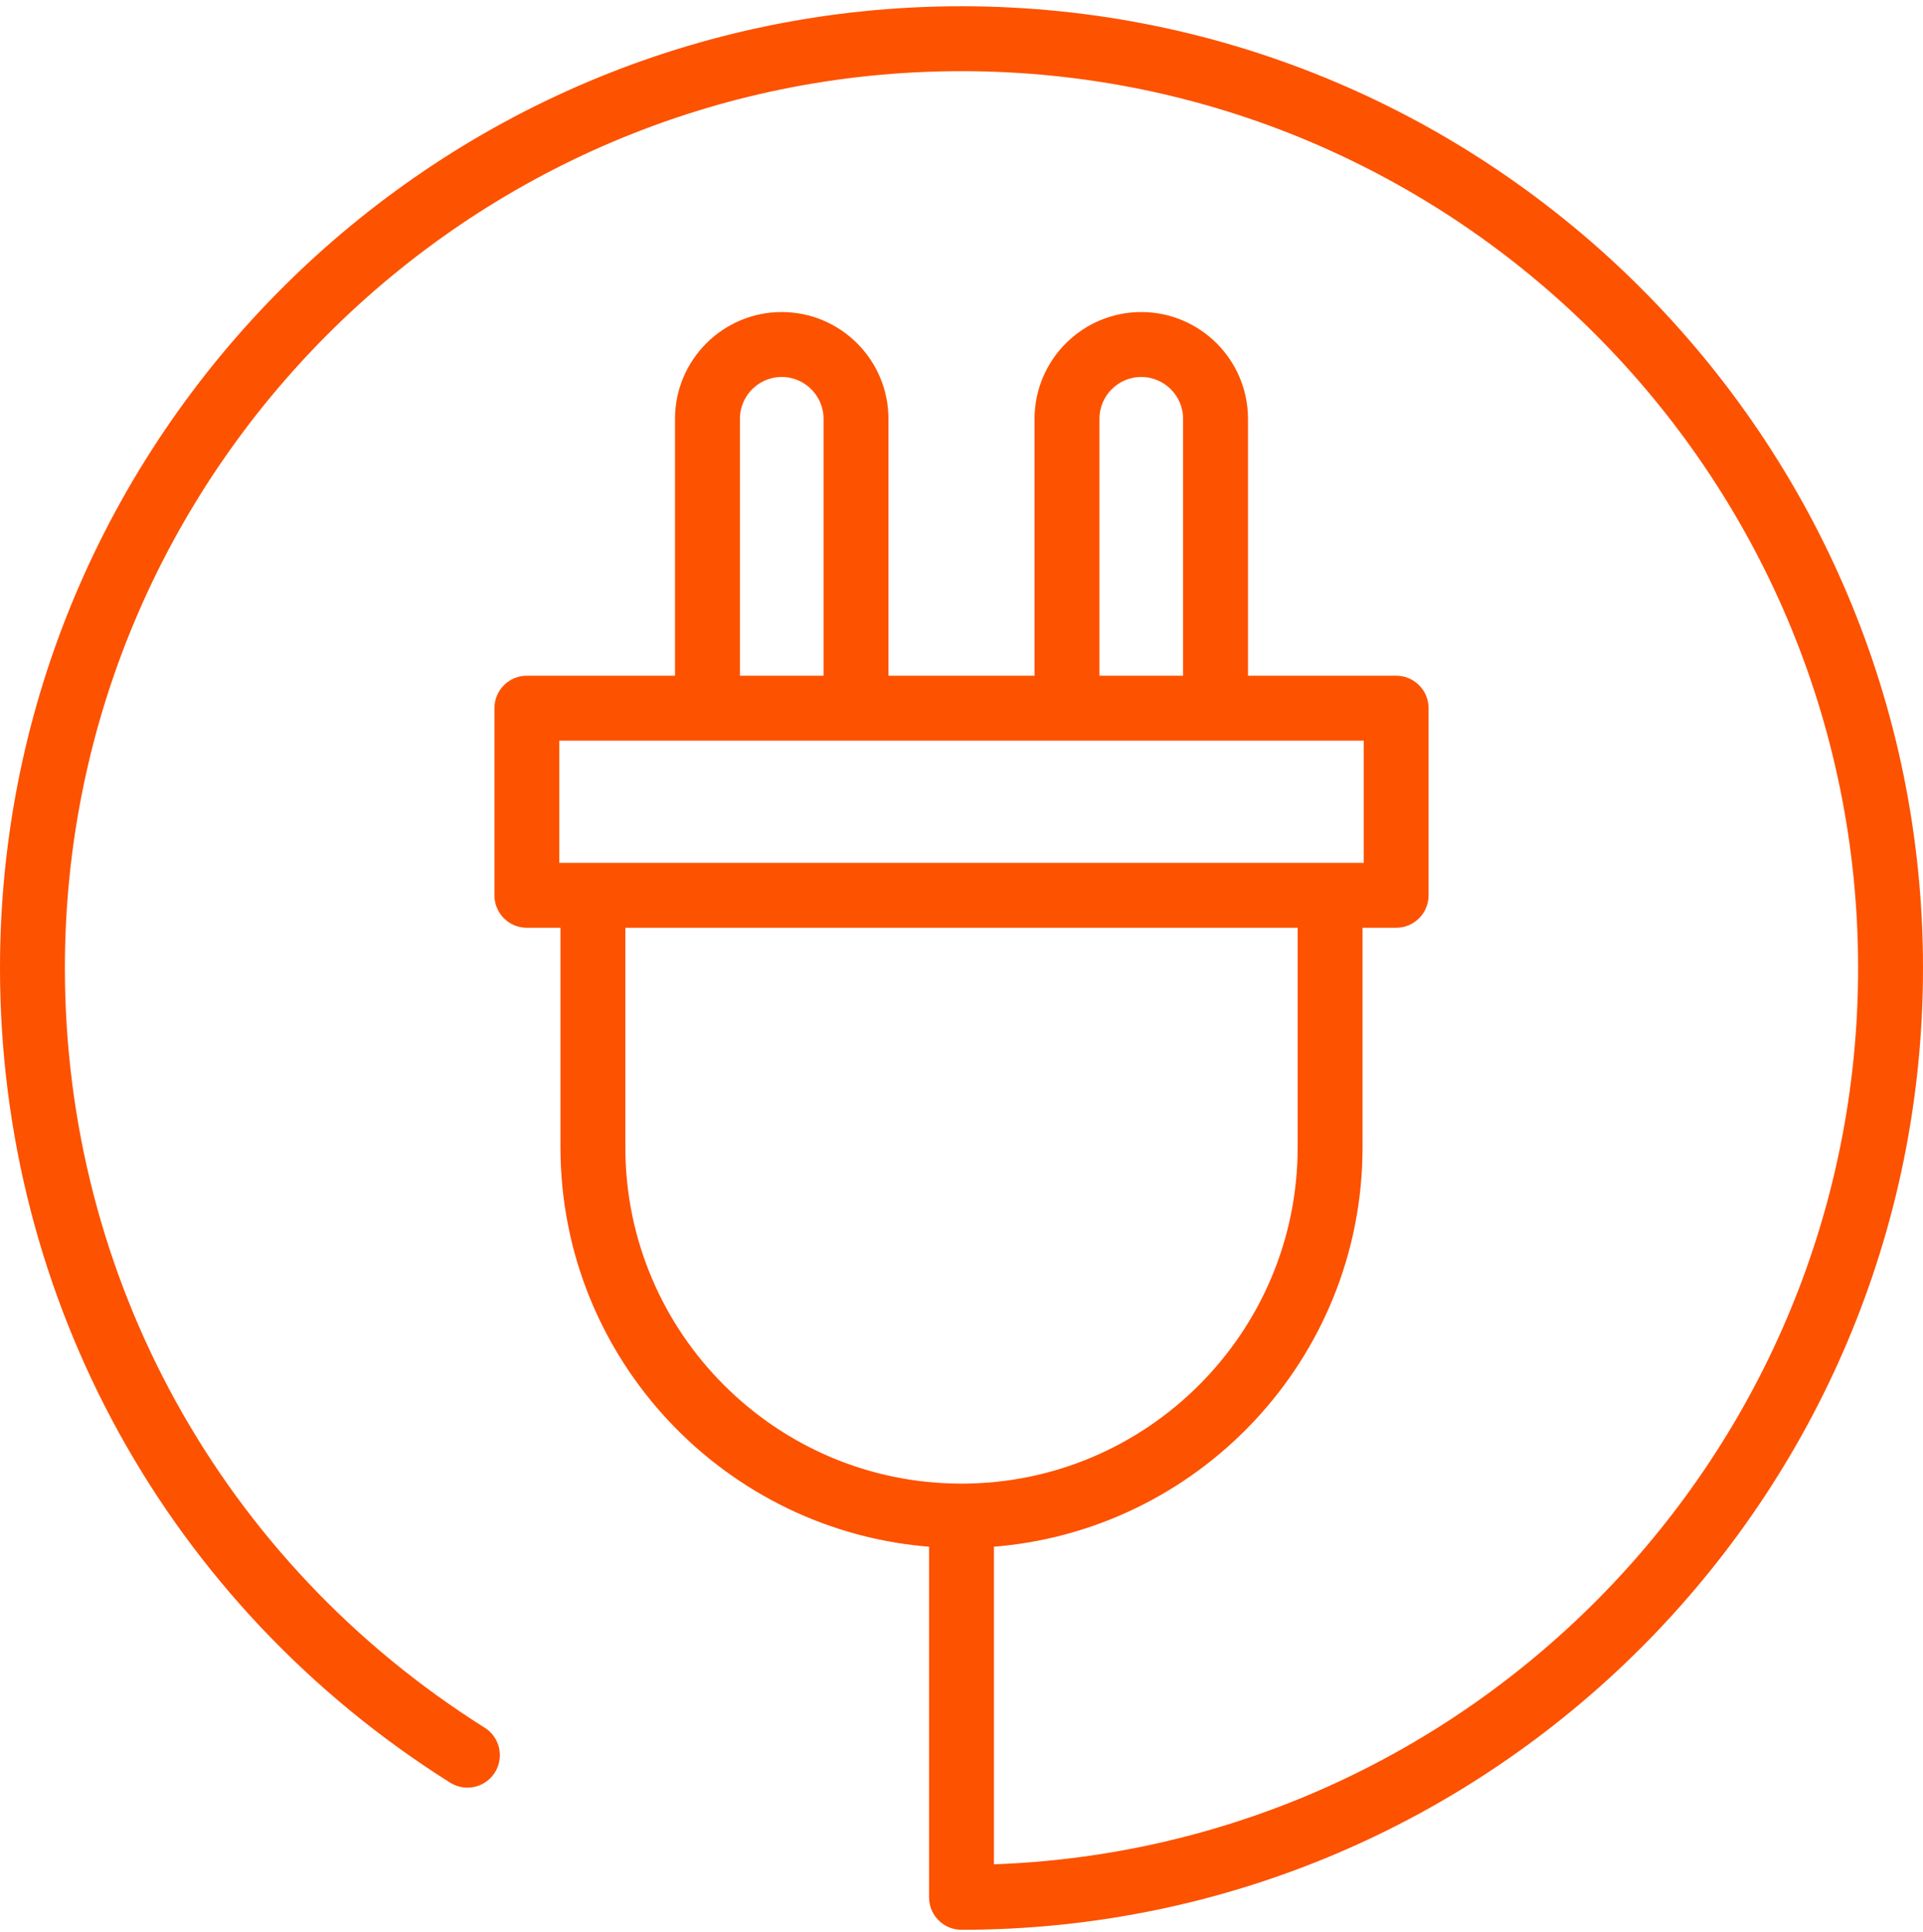 <?xml version="1.0" encoding="UTF-8"?> <svg xmlns="http://www.w3.org/2000/svg" width="223" height="224" viewBox="0 0 223 224" fill="none"> <path d="M52.468 206.245L52.469 206.245C53.994 207.203 56.008 206.749 56.967 205.219C57.926 203.696 57.468 201.679 55.941 200.72C25.311 181.447 7.025 148.365 7.025 112.226C7.025 54.619 53.893 7.751 111.5 7.751C169.107 7.751 215.975 54.619 215.975 112.226C215.975 168.742 170.87 214.924 114.763 216.651V178.854C138.606 177.168 157.506 157.287 157.506 133.02V107.058H161.902C163.705 107.058 165.165 105.598 165.165 103.795V82.103C165.165 80.299 163.705 78.84 161.902 78.84H144.222V48.553C144.222 42.005 138.894 36.677 132.346 36.677C125.797 36.677 120.472 42.005 120.472 48.553V78.84H102.528V48.553C102.528 42.005 97.203 36.677 90.654 36.677C84.106 36.677 78.778 42.005 78.778 48.553V78.84H61.098C59.295 78.84 57.835 80.299 57.835 82.103V103.795C57.835 105.598 59.295 107.058 61.098 107.058H65.494V133.02C65.494 157.287 84.394 177.168 108.238 178.854V219.963C108.238 221.766 109.697 223.226 111.5 223.226C172.705 223.226 222.5 173.43 222.5 112.226C222.5 51.021 172.705 1.226 111.5 1.226C50.295 1.226 0.5 51.021 0.5 112.226C0.5 150.622 19.929 185.769 52.468 206.245ZM126.997 48.553C126.997 45.603 129.398 43.202 132.346 43.202C135.296 43.202 137.697 45.603 137.697 48.553V78.84H126.997V48.553ZM85.303 48.553C85.303 45.603 87.704 43.202 90.654 43.202C93.602 43.202 96.003 45.603 96.003 48.553V78.84H85.303V48.553ZM64.36 85.365H158.64V100.533H64.36V85.365ZM72.019 133.02V107.058H150.981V133.02C150.981 154.79 133.27 172.501 111.5 172.501C89.73 172.501 72.019 154.79 72.019 133.02Z" fill="#FD5200" stroke="#FD5200"></path> </svg> 
